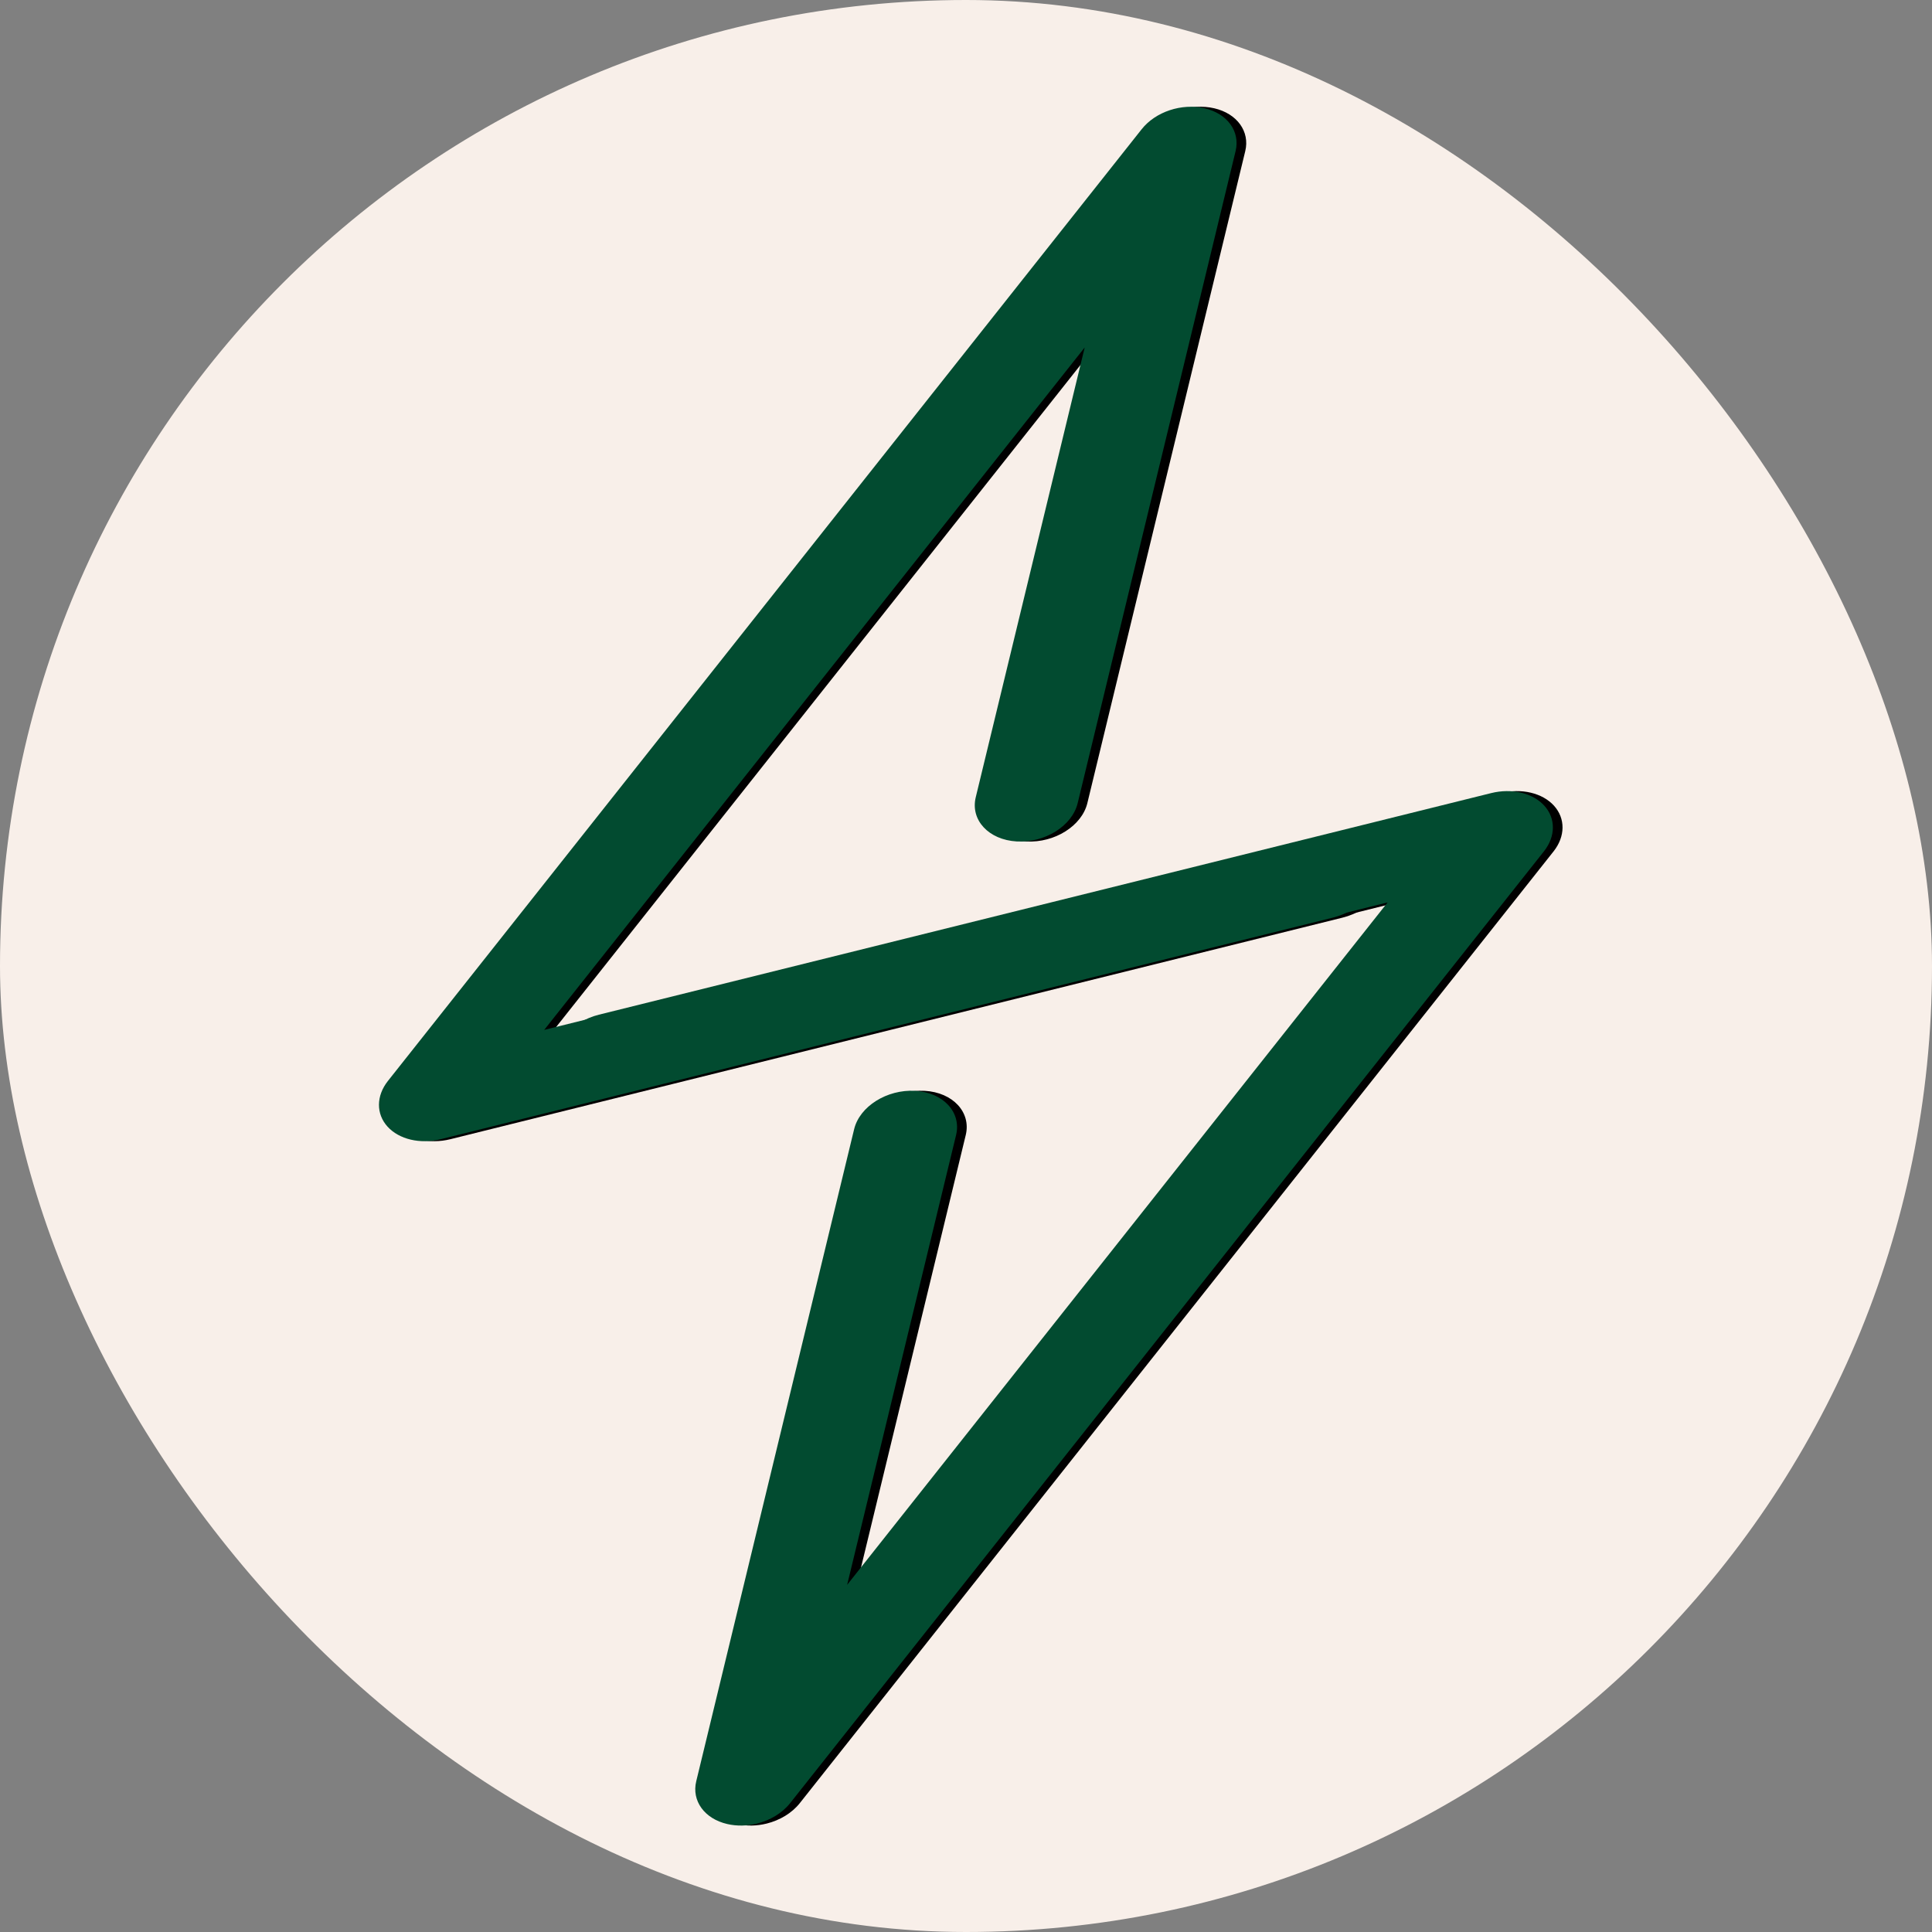 <?xml version="1.0" encoding="UTF-8"?> <svg xmlns="http://www.w3.org/2000/svg" width="1000" height="1000" viewBox="0 0 1000 1000" fill="none"><rect x="0" y="0" width="1000" height="1000" fill="#808080" stroke="none"/> <rect width="1000" height="1000" rx="500" fill="#F8EFE9"></rect> <path d="M694.934 474.96L233.085 589.657C222.414 592.307 211.559 589.735 205.578 583.134C199.597 576.534 199.687 567.2 205.784 559.502L595.926 66.885C603.09 57.823 616.673 53.308 628.5 56.048C640.29 58.783 647.005 68.047 644.545 78.195L562.805 415.716C559.934 427.515 545.8 436.35 531.259 435.538C516.691 434.69 507.195 424.441 510.049 412.646L566.439 179.845L286.68 533.072L684.811 434.199C699.383 430.58 713.473 436.773 716.267 448.025C719.061 459.276 709.506 471.341 694.934 474.96Z" fill="black"></path> <path d="M396.797 943.885C391.762 945.135 386.433 945.275 381.419 944.112C369.63 941.377 362.914 932.113 365.374 921.965L447.11 584.431C449.982 572.631 464.098 563.801 478.657 564.609C493.225 565.456 502.721 575.706 499.867 587.501L443.48 820.315L723.239 467.087L325.108 565.961C310.536 569.58 296.446 563.387 293.652 552.135C290.858 540.884 300.413 528.819 314.985 525.2L776.834 410.503C787.505 407.853 798.36 410.425 804.341 417.026C810.323 423.626 810.232 432.96 804.135 440.658L413.993 933.275C409.868 938.483 403.619 942.191 396.797 943.885Z" fill="black"></path> <path d="M689.934 474.96L228.085 589.657C217.414 592.307 206.559 589.735 200.578 583.134C194.597 576.534 194.687 567.2 200.784 559.502L590.926 66.885C598.09 57.823 611.673 53.308 623.5 56.048C635.29 58.783 642.005 68.047 639.545 78.195L557.805 415.716C554.934 427.515 540.8 436.35 526.259 435.538C511.691 434.69 502.195 424.441 505.049 412.646L561.439 179.845L281.68 533.072L679.811 434.199C694.383 430.58 708.473 436.773 711.267 448.025C714.061 459.276 704.506 471.341 689.934 474.96Z" fill="#024B30"></path> <path d="M391.797 943.885C386.762 945.135 381.433 945.275 376.419 944.112C364.63 941.377 357.914 932.113 360.374 921.965L442.11 584.431C444.982 572.631 459.098 563.801 473.657 564.609C488.225 565.456 497.721 575.706 494.867 587.501L438.48 820.315L718.239 467.087L320.108 565.961C305.536 569.58 291.446 563.387 288.652 552.135C285.858 540.884 295.413 528.819 309.985 525.2L771.834 410.503C782.505 407.853 793.36 410.425 799.341 417.026C805.323 423.626 805.232 432.96 799.135 440.658L408.993 933.275C404.868 938.483 398.619 942.191 391.797 943.885Z" fill="#024B30"></path> </svg> 